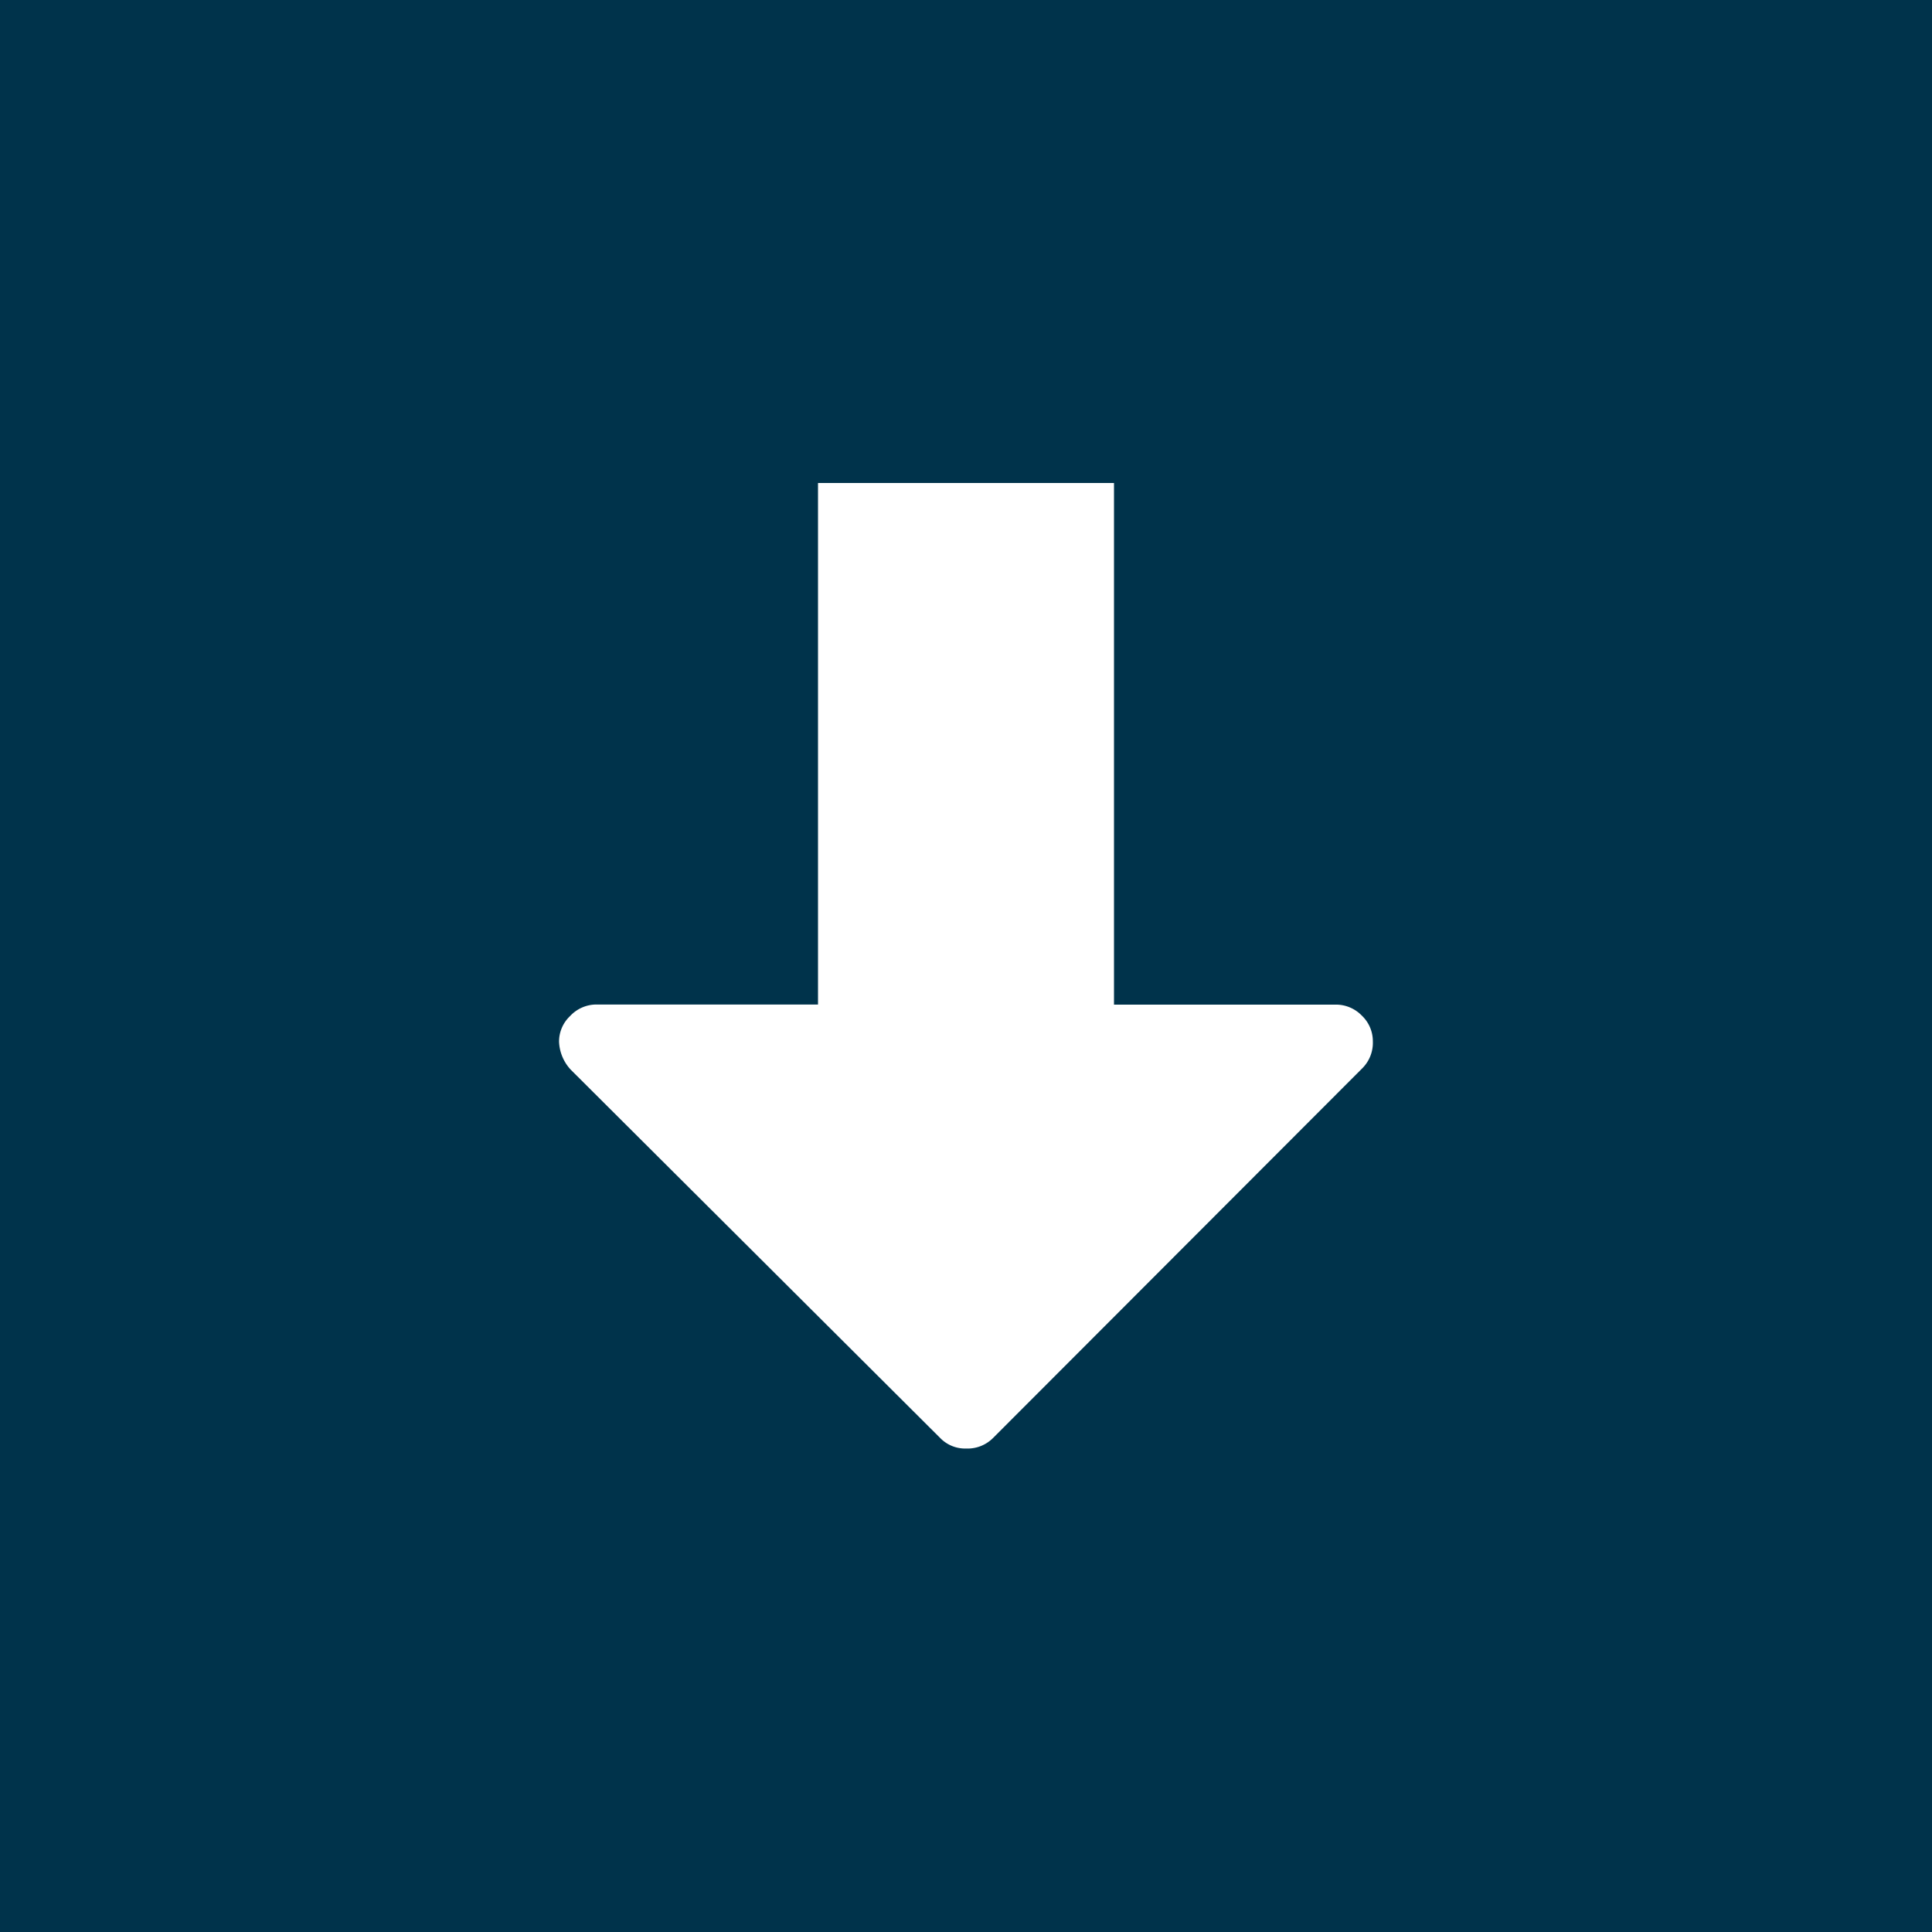 <svg xmlns="http://www.w3.org/2000/svg" width="37.572" height="37.572" viewBox="0 0 37.572 37.572">
  <path id="Path_366" data-name="Path 366" d="M0,37.572H37.572V0H0ZM9.393,15.908H19.537V11.595a.7.7,0,0,1,.214-.507.685.685,0,0,1,.5-.214.7.7,0,0,1,.519.2l7.2,7.191a.7.7,0,0,1,.2.518.676.676,0,0,1-.2.5l-7.169,7.191a.847.847,0,0,1-.541.226.681.681,0,0,1-.5-.214.7.7,0,0,1-.225-.507V21.664H9.393Z" transform="translate(37.572) rotate(90)" fill="#00334b"/>
</svg>
